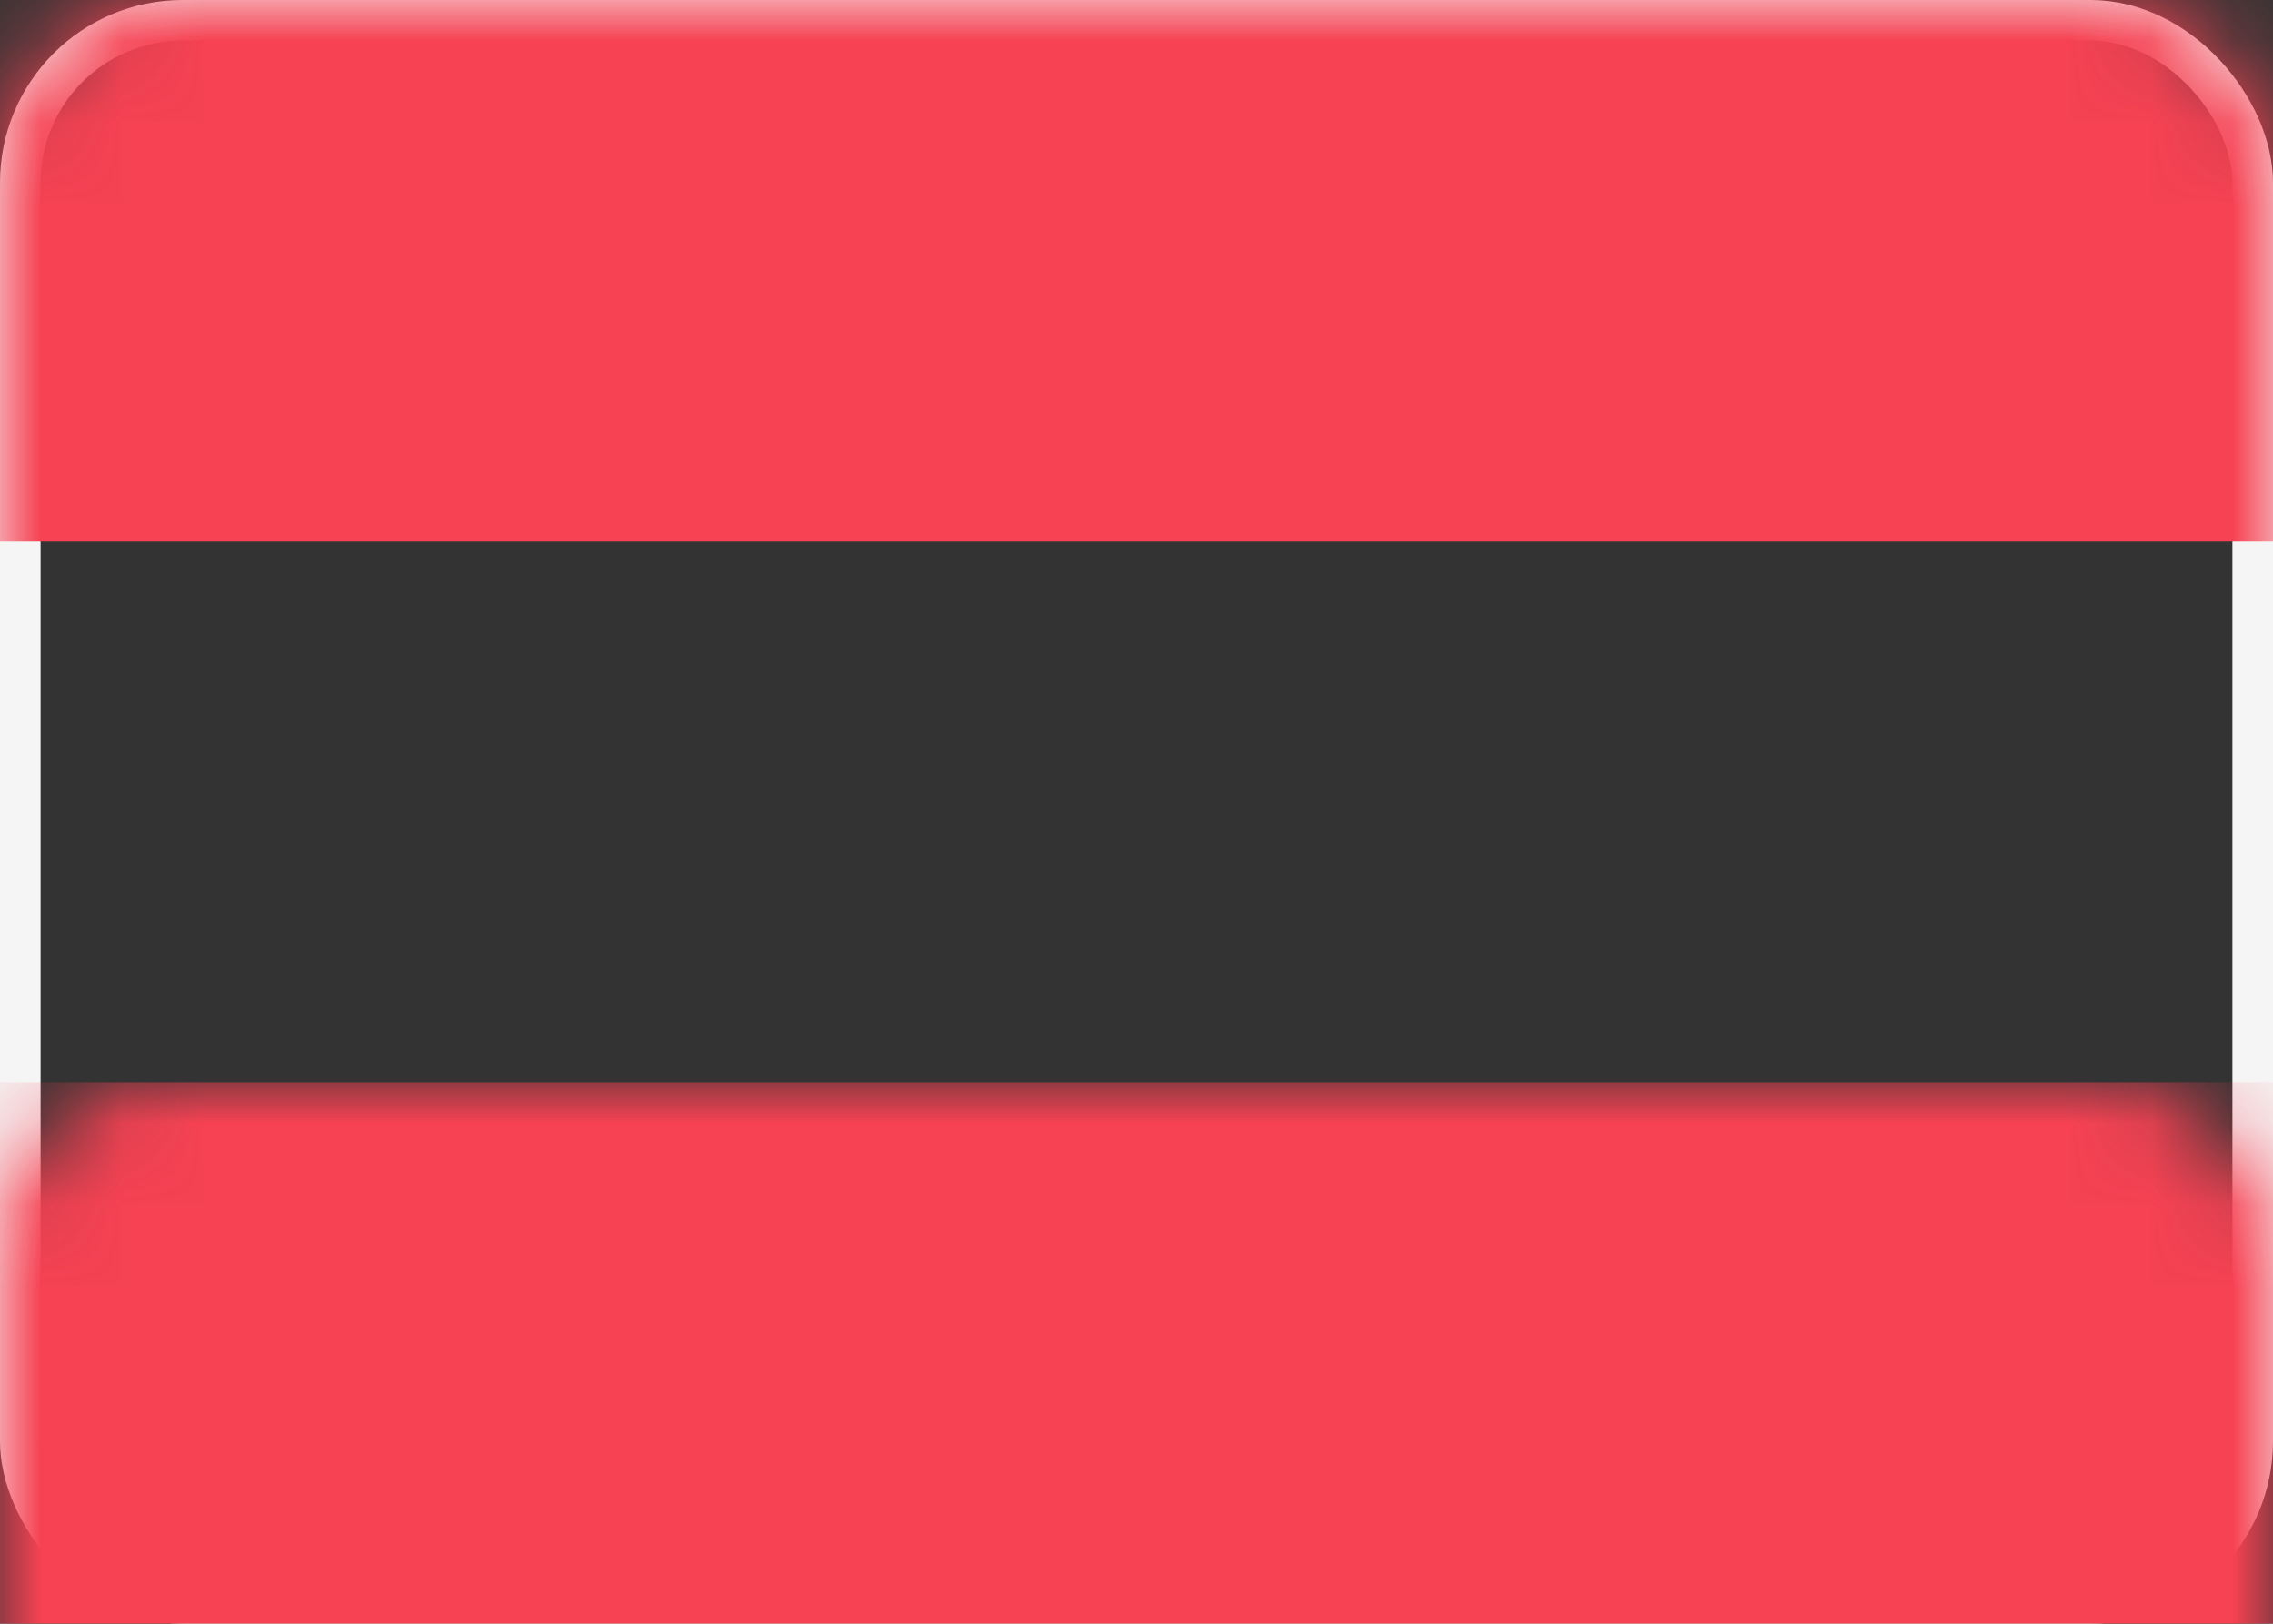 <?xml version="1.0" encoding="utf-8"?>
<svg xmlns="http://www.w3.org/2000/svg" xmlns:xlink="http://www.w3.org/1999/xlink" width="28px" height="20px" viewBox="0 0 28 20" version="1.1">
    
    <rect x="0" y="0" width="28" height="20" fill="#333333" stroke="none"/>
    
    <title>flag-AT</title>
    <desc>Created with Sketch.</desc>
    <defs>
        <rect id="path-1" x="0" y="0" width="28" height="20" rx="2"/>
    </defs>
    <g id="Page-1" stroke="none" stroke-width="1" fill="none" fill-rule="evenodd">
        <g id="Flags" transform="translate(-460, -28)">
            <g id="AT" transform="translate(460, 28)">
                <mask id="mask-2" fill="white">
                    <use xlink:href="#path-1"/>
                </mask>
                <rect stroke="#F5F5F5" stroke-width="0.5" x="0.25" y="0.25" width="27.5" height="19.5" rx="2"/>
                <rect id="Rectangle-2" fill="#F64253" mask="url(#mask-2)" x="0" y="0" width="28" height="6.667"/>
                <rect id="Rectangle-2" fill="#F64253" mask="url(#mask-2)" x="0" y="13.333" width="28" height="6.667"/>
            </g>
        </g>
    </g>
</svg>